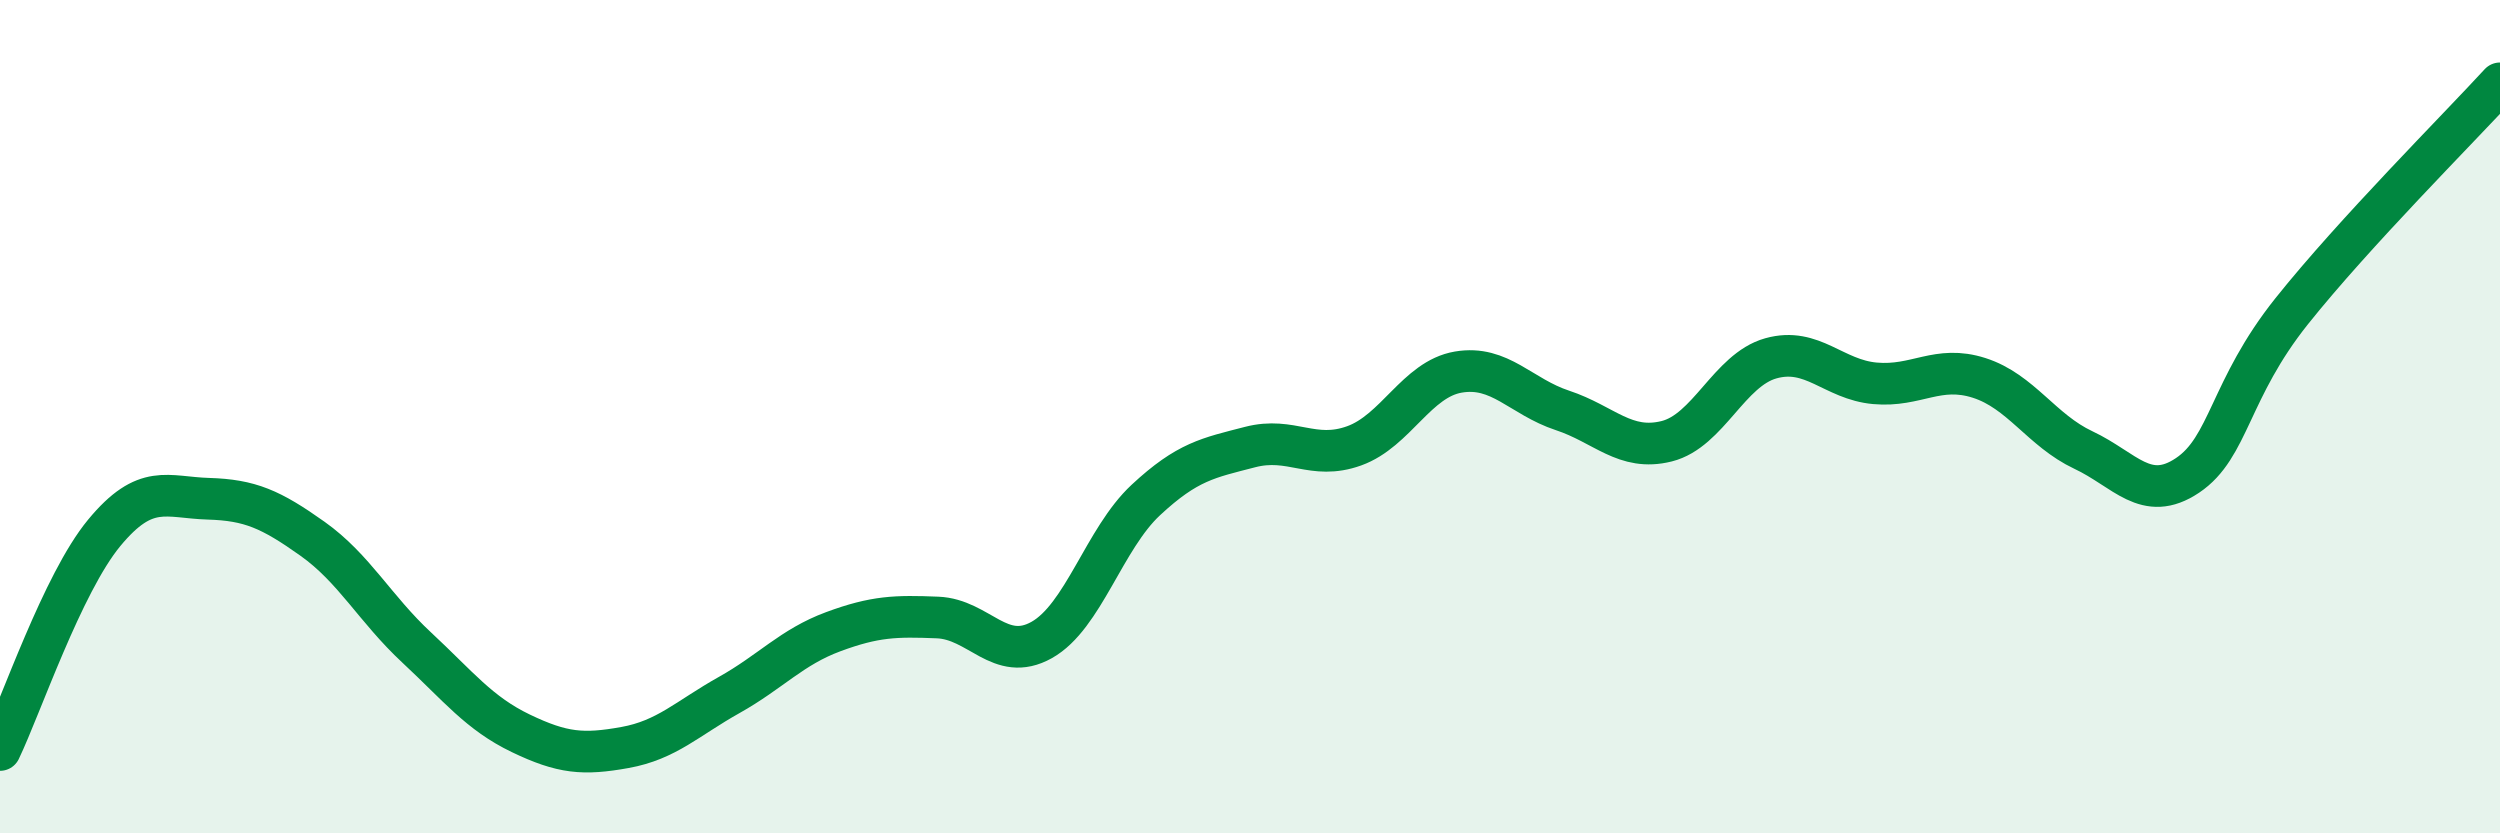 
    <svg width="60" height="20" viewBox="0 0 60 20" xmlns="http://www.w3.org/2000/svg">
      <path
        d="M 0,18 C 0.5,16.96 1.5,14 2.5,12.79 C 3.5,11.58 4,11.94 5,11.97 C 6,12 6.5,12.22 7.5,12.93 C 8.5,13.64 9,14.61 10,15.54 C 11,16.47 11.5,17.12 12.5,17.6 C 13.5,18.08 14,18.12 15,17.94 C 16,17.76 16.5,17.24 17.5,16.68 C 18.5,16.12 19,15.53 20,15.16 C 21,14.79 21.5,14.78 22.5,14.82 C 23.5,14.86 24,15.92 25,15.36 C 26,14.8 26.5,12.93 27.5,12 C 28.5,11.07 29,10.99 30,10.73 C 31,10.47 31.5,11.06 32.5,10.7 C 33.5,10.34 34,9.1 35,8.93 C 36,8.76 36.5,9.52 37.5,9.85 C 38.5,10.18 39,10.84 40,10.59 C 41,10.34 41.5,8.88 42.5,8.6 C 43.5,8.32 44,9.11 45,9.2 C 46,9.29 46.5,8.75 47.5,9.07 C 48.5,9.39 49,10.33 50,10.8 C 51,11.27 51.5,12.08 52.5,11.41 C 53.5,10.74 53.5,9.35 55,7.47 C 56.5,5.59 59,3.09 60,2L60 20L0 20Z"
        fill="#008740"
        opacity="0.1"
        stroke-linecap="round"
        stroke-linejoin="round"
      />
      <path
        d="M 0,18 C 0.5,16.96 1.5,14 2.5,12.79 C 3.5,11.58 4,11.94 5,11.97 C 6,12 6.5,12.22 7.5,12.93 C 8.5,13.64 9,14.61 10,15.54 C 11,16.47 11.5,17.12 12.5,17.6 C 13.5,18.08 14,18.12 15,17.94 C 16,17.76 16.5,17.24 17.5,16.68 C 18.5,16.12 19,15.53 20,15.16 C 21,14.79 21.5,14.78 22.5,14.82 C 23.5,14.86 24,15.92 25,15.36 C 26,14.8 26.5,12.93 27.5,12 C 28.5,11.07 29,10.99 30,10.73 C 31,10.47 31.5,11.06 32.5,10.7 C 33.5,10.34 34,9.1 35,8.93 C 36,8.76 36.5,9.52 37.5,9.85 C 38.5,10.18 39,10.84 40,10.59 C 41,10.34 41.5,8.88 42.5,8.6 C 43.5,8.32 44,9.11 45,9.2 C 46,9.29 46.5,8.75 47.5,9.07 C 48.5,9.39 49,10.33 50,10.8 C 51,11.27 51.5,12.08 52.5,11.41 C 53.5,10.74 53.5,9.35 55,7.47 C 56.5,5.59 59,3.09 60,2"
        stroke="#008740"
        stroke-width="1"
        fill="none"
        stroke-linecap="round"
        stroke-linejoin="round"
      />
    </svg>
  
